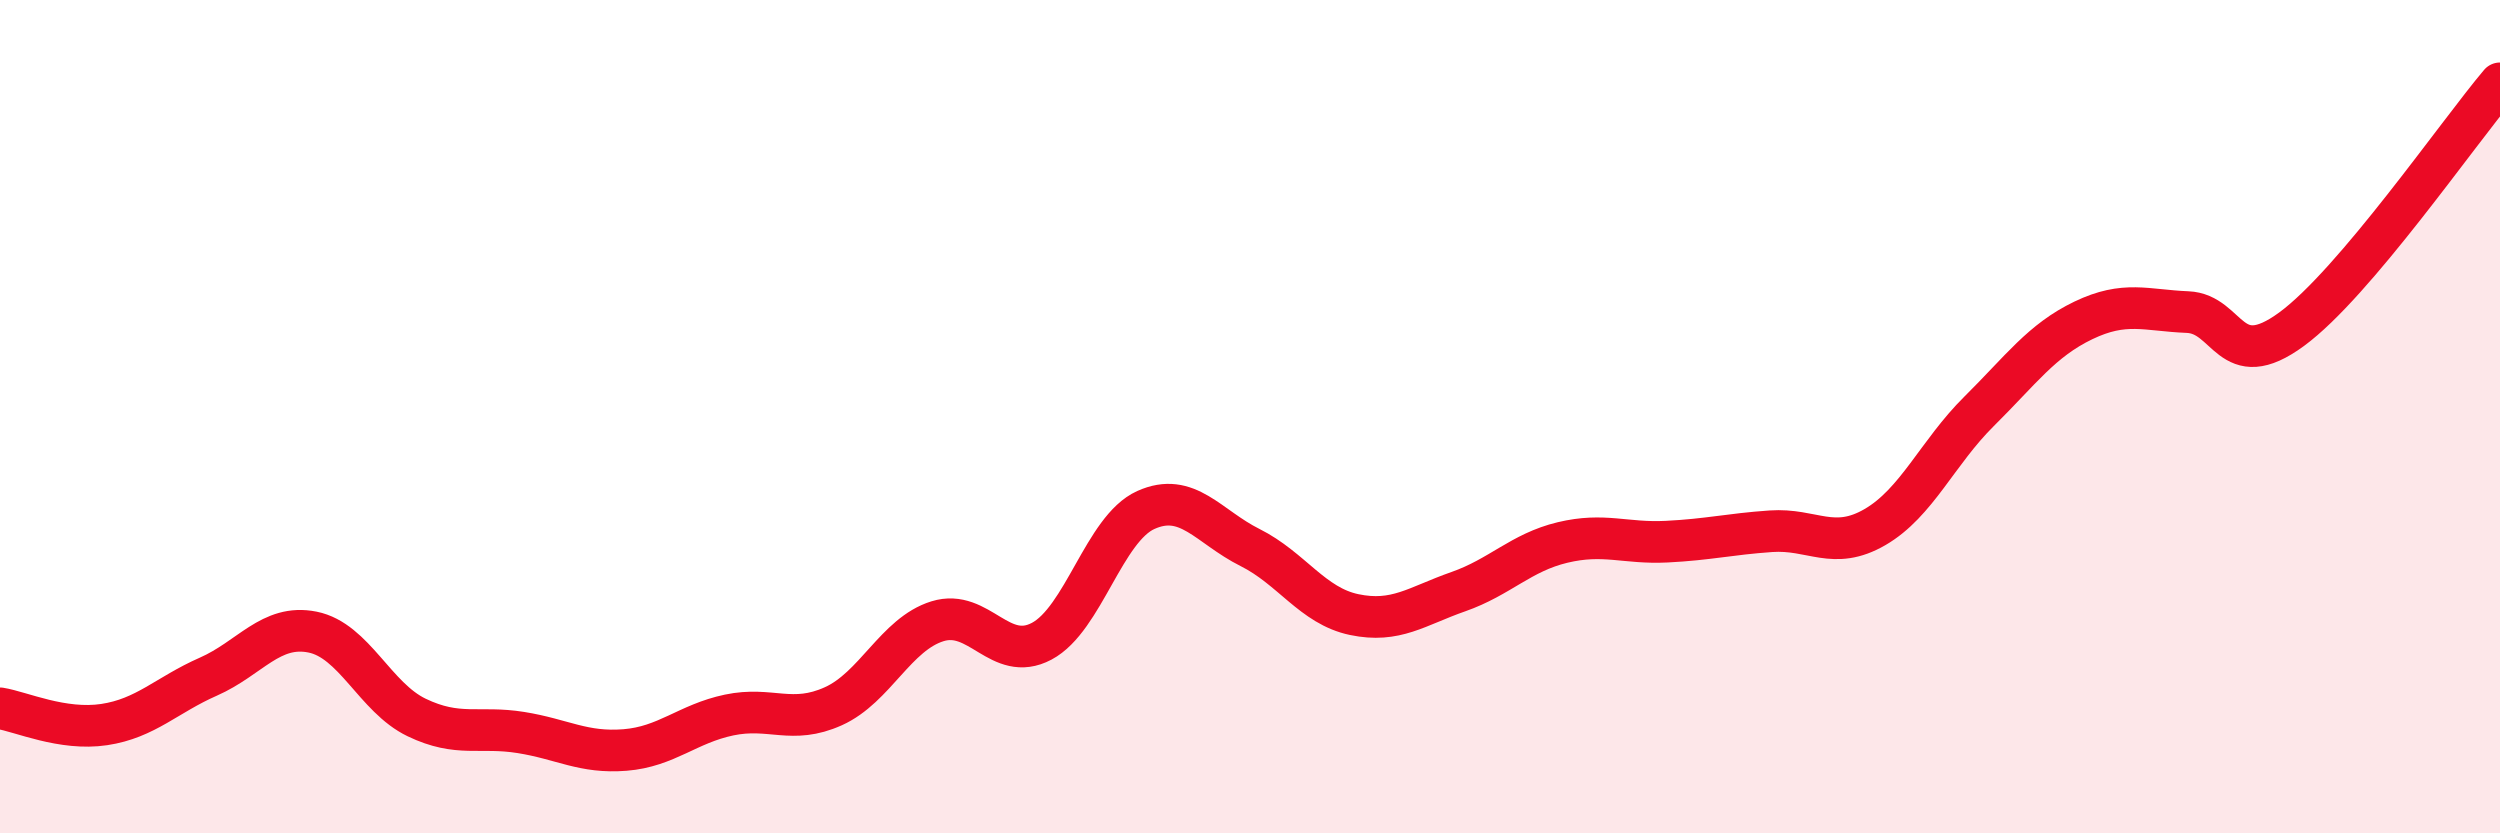 
    <svg width="60" height="20" viewBox="0 0 60 20" xmlns="http://www.w3.org/2000/svg">
      <path
        d="M 0,17 C 0.5,17.08 1.5,17.54 2.5,17.39 C 3.5,17.24 4,16.68 5,16.24 C 6,15.8 6.5,14.97 7.5,15.17 C 8.5,15.37 9,16.74 10,17.22 C 11,17.7 11.5,17.42 12.5,17.58 C 13.5,17.74 14,18.08 15,18 C 16,17.92 16.5,17.37 17.5,17.16 C 18.5,16.95 19,17.4 20,16.95 C 21,16.5 21.5,15.22 22.5,14.91 C 23.5,14.6 24,15.92 25,15.39 C 26,14.86 26.5,12.69 27.5,12.24 C 28.5,11.79 29,12.64 30,13.14 C 31,13.64 31.5,14.54 32.5,14.75 C 33.5,14.96 34,14.55 35,14.2 C 36,13.85 36.5,13.26 37.5,13.02 C 38.5,12.78 39,13.05 40,13 C 41,12.95 41.5,12.82 42.5,12.75 C 43.5,12.68 44,13.23 45,12.65 C 46,12.07 46.5,10.86 47.5,9.87 C 48.5,8.88 49,8.17 50,7.69 C 51,7.21 51.5,7.45 52.5,7.49 C 53.5,7.53 53.5,9 55,7.9 C 56.5,6.8 59,3.18 60,2L60 20L0 20Z"
        fill="#EB0A25"
        opacity="0.1"
        stroke-linecap="round"
        stroke-linejoin="round"
      />
      <path
        d="M 0,17 C 0.5,17.08 1.5,17.54 2.5,17.39 C 3.5,17.24 4,16.68 5,16.24 C 6,15.8 6.5,14.97 7.5,15.17 C 8.5,15.37 9,16.74 10,17.22 C 11,17.7 11.5,17.42 12.5,17.58 C 13.5,17.74 14,18.08 15,18 C 16,17.92 16.5,17.37 17.5,17.16 C 18.5,16.95 19,17.4 20,16.95 C 21,16.5 21.5,15.22 22.5,14.91 C 23.5,14.6 24,15.92 25,15.39 C 26,14.86 26.5,12.69 27.5,12.24 C 28.5,11.79 29,12.64 30,13.14 C 31,13.64 31.5,14.54 32.5,14.75 C 33.5,14.96 34,14.55 35,14.2 C 36,13.85 36.5,13.26 37.5,13.02 C 38.5,12.78 39,13.05 40,13 C 41,12.95 41.5,12.82 42.5,12.75 C 43.5,12.68 44,13.23 45,12.65 C 46,12.07 46.5,10.86 47.5,9.87 C 48.5,8.88 49,8.17 50,7.69 C 51,7.21 51.5,7.45 52.5,7.49 C 53.5,7.53 53.5,9 55,7.9 C 56.5,6.8 59,3.18 60,2"
        stroke="#EB0A25"
        stroke-width="1"
        fill="none"
        stroke-linecap="round"
        stroke-linejoin="round"
      />
    </svg>
  
